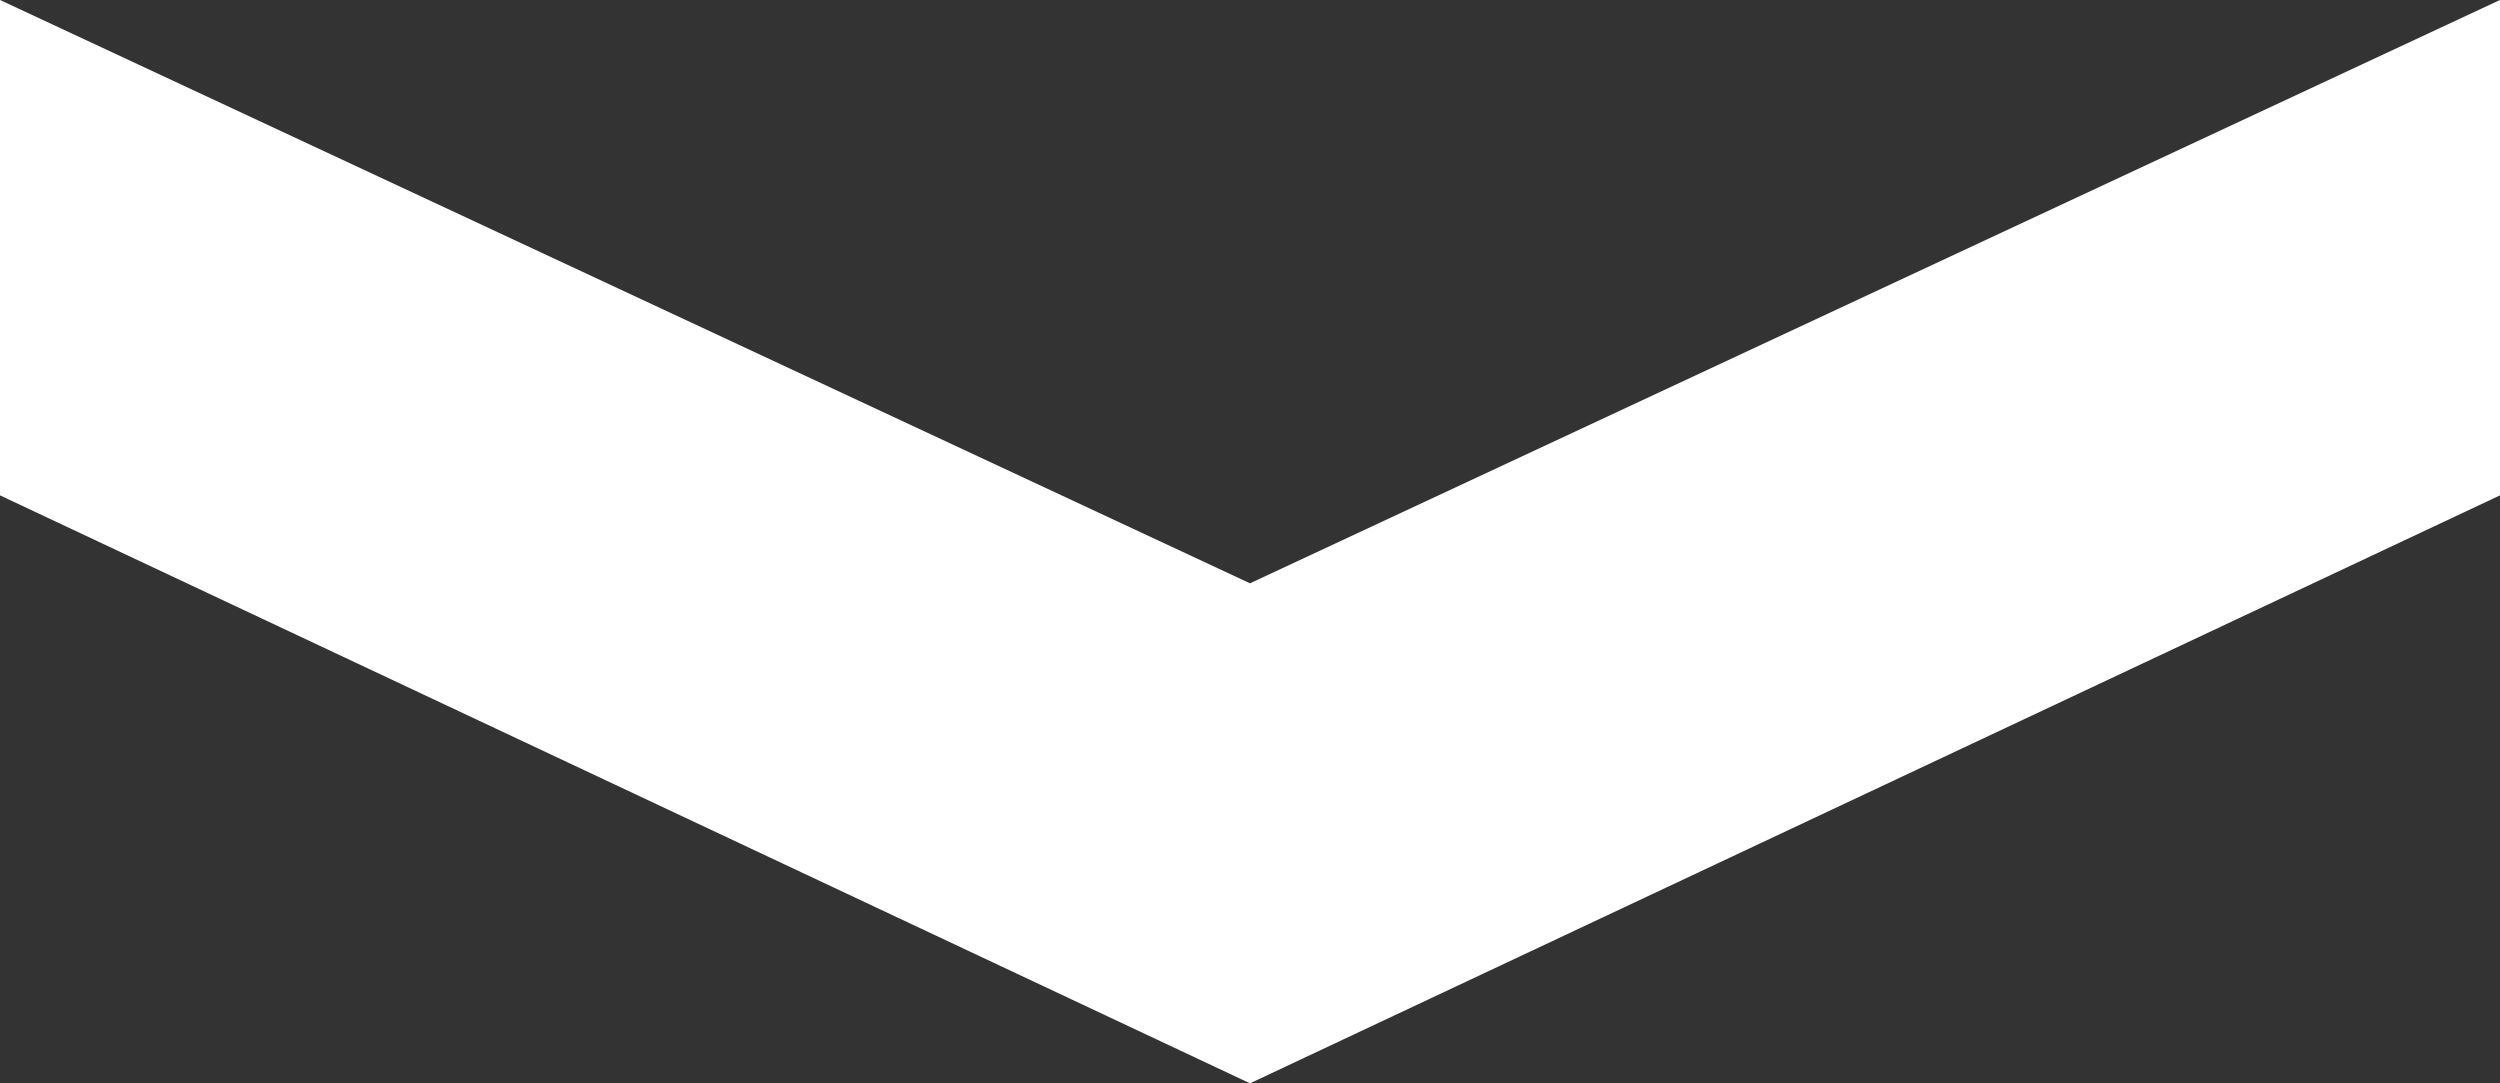 <?xml version="1.0" encoding="utf-8"?>
<!-- Generator: Adobe Illustrator 19.0.0, SVG Export Plug-In . SVG Version: 6.00 Build 0)  -->
<svg version="1.1" id="Ebene_1" xmlns="http://www.w3.org/2000/svg" xmlns:xlink="http://www.w3.org/1999/xlink" x="0px" y="0px"
	 viewBox="0 0 270 117" style="enable-background:new 0 0 270 117;" xml:space="preserve">
<rect x="0" y="0" width="270" height="117" fill="#333333" stroke="none"/>
<style type="text/css">
	.st0{fill:#FFFFFF;}
</style>
<polygon class="st0" points="0,0 135,63 270,0 270,53.5 135,117 0,53.5 "/>
</svg>

